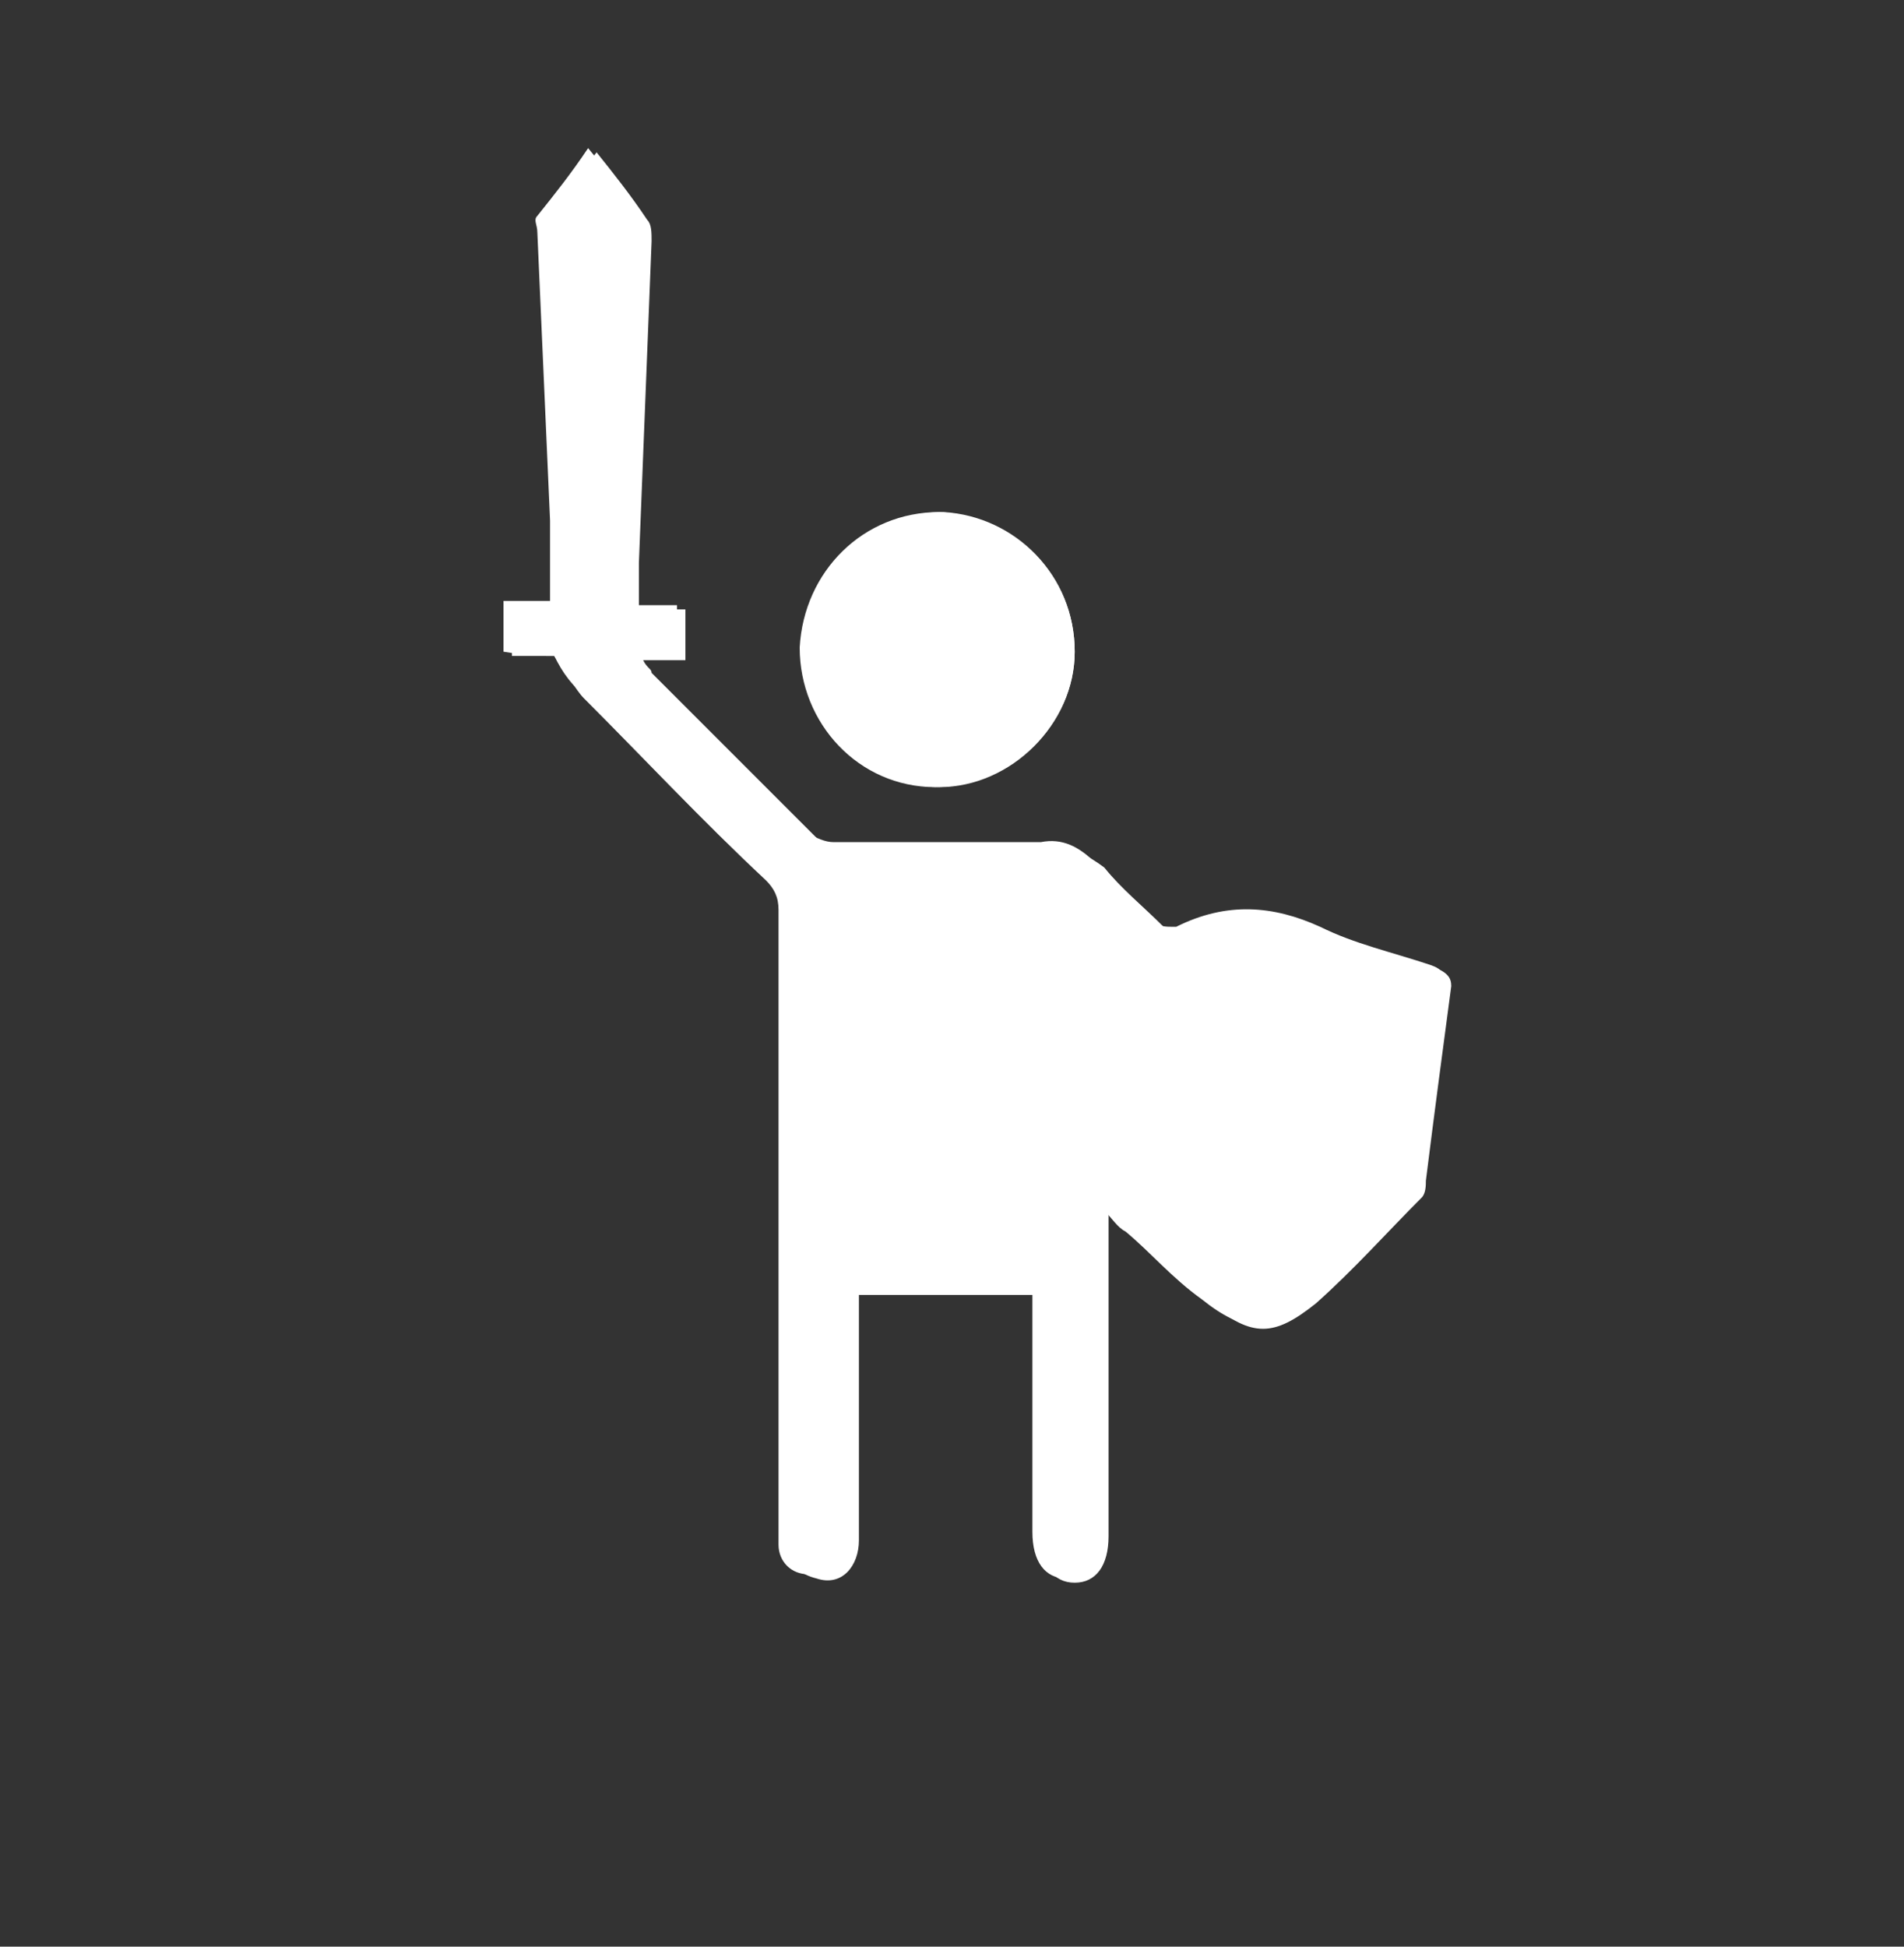 <?xml version="1.0" encoding="utf-8"?>
<!-- Generator: Adobe Illustrator 27.8.1, SVG Export Plug-In . SVG Version: 6.00 Build 0)  -->
<svg version="1.1" id="Calque_1" xmlns="http://www.w3.org/2000/svg" xmlns:xlink="http://www.w3.org/1999/xlink" x="0px" y="0px"
	 viewBox="0 0 45 46" style="enable-background:new 0 0 45 46;" xml:space="preserve">
<rect x="0" y="0" width="45" height="46" fill="#333333" stroke="none"/>
<style type="text/css">
	.st0{fill:#FFFFFF;}
</style>
<g>
	<path class="st0" d="M13.1,15.5c0.3,0.4,0.5,0.8,0.7,1c1.4,1.4,2.8,2.9,4.3,4.3c0.2,0.2,0.3,0.4,0.3,0.7c0,4.8,0,9.7,0,14.5
		c0,0.2,0,0.3,0,0.5c0,0.4,0.3,0.7,0.7,0.7c0.5,0.1,1-0.3,1-0.9c0-1.8,0-3.6,0-5.4c0-0.1,0-0.3,0-0.4c1.5,0,2.8,0,4.3,0
		c0,0.2,0,0.4,0,0.6c0,1.7,0,3.4,0,5.1c0,0.7,0.3,1.1,0.8,1.1c0.5,0,0.8-0.4,0.8-1.1c0-0.1,0-0.2,0-0.3c0-2.3,0-4.6,0-6.9
		c0-0.1,0-0.3,0-0.5c0.3,0.3,0.4,0.5,0.6,0.6c0.6,0.5,1.1,1.1,1.8,1.6c1,0.8,1.6,0.8,2.5,0c0.9-0.7,1.7-1.6,2.5-2.5
		c0.1-0.1,0.1-0.2,0.1-0.4c0.2-1.5,0.4-3,0.6-4.6c0-0.2,0-0.3-0.3-0.4c-0.9-0.3-1.8-0.5-2.6-0.9c-1.1-0.5-2.2-0.6-3.4,0
		c0,0-0.1,0-0.1,0c-0.1,0-0.3,0-0.4-0.1c-0.5-0.4-0.9-0.9-1.4-1.4c-0.4-0.4-0.8-0.6-1.3-0.5c-1.6,0-3.2,0-4.9,0
		c-0.2,0-0.4-0.1-0.6-0.2c-1.3-1.3-2.6-2.6-3.9-3.9c-0.1-0.1-0.1-0.2-0.2-0.3c0.4,0,0.7,0,1,0c0-0.4,0-0.8,0-1.2c-0.4,0-0.8,0-1.1,0
		c0-0.4,0-0.7,0-1.1c0.1-2.5,0.2-5.1,0.3-7.6c0-0.2,0-0.4-0.1-0.5c-0.4-0.5-0.7-1-1.2-1.6c-0.4,0.6-0.8,1.1-1.2,1.6
		c-0.1,0.1,0,0.2,0,0.4c0.1,2.3,0.2,4.5,0.3,6.8c0,0.6,0,1.2,0,1.9c-0.3,0-0.7,0-1.1,0c0,0.4,0,0.8,0,1.2
		C12.5,15.5,12.8,15.5,13.1,15.5z M25.4,15.4c0-1.8-1.4-3.2-3.2-3.3c-1.8,0-3.2,1.4-3.3,3.2c0,1.8,1.4,3.3,3.2,3.3
		C23.9,18.6,25.4,17.1,25.4,15.4z"/>
	<path class="st0" d="M13.1,15.5c-0.2,0-0.6,0-1,0c0-0.4,0-0.8,0-1.2c0.4,0,0.8,0,1.1,0c0-0.7,0-1.3,0-1.9c-0.1-2.3-0.2-4.5-0.3-6.8
		c0-0.1,0-0.3,0-0.4c0.4-0.5,0.8-1.1,1.2-1.6c0.4,0.5,0.8,1,1.2,1.6c0.1,0.1,0.1,0.3,0.1,0.5c-0.1,2.5-0.2,5.1-0.3,7.6
		c0,0.3,0,0.7,0,1.1c0.4,0,0.7,0,1.1,0c0,0.4,0,0.8,0,1.2c-0.3,0-0.6,0-1,0c0.1,0.2,0.2,0.2,0.2,0.3c1.3,1.3,2.6,2.6,3.9,3.9
		c0.1,0.1,0.4,0.2,0.6,0.2c1.6,0,3.2,0,4.9,0c0.5,0,0.9,0.2,1.3,0.5c0.4,0.5,0.9,0.9,1.4,1.4c0.1,0.1,0.3,0.1,0.4,0.1
		c0,0,0.1,0,0.1,0c1.1-0.6,2.2-0.5,3.4,0c0.8,0.4,1.7,0.6,2.6,0.9c0.2,0.1,0.3,0.2,0.3,0.4c-0.2,1.5-0.4,3-0.6,4.6
		c0,0.1,0,0.3-0.1,0.4c-0.8,0.8-1.6,1.7-2.5,2.5c-1,0.8-1.5,0.8-2.5,0c-0.6-0.5-1.2-1.1-1.8-1.6c-0.2-0.2-0.3-0.4-0.6-0.6
		c0,0.3,0,0.4,0,0.5c0,2.3,0,4.6,0,6.9c0,0.1,0,0.2,0,0.3c0,0.7-0.3,1.1-0.8,1.1c-0.5,0-0.8-0.4-0.8-1.1c0-1.7,0-3.4,0-5.1
		c0-0.2,0-0.4,0-0.6c-1.4,0-2.8,0-4.3,0c0,0.1,0,0.3,0,0.4c0,1.8,0,3.6,0,5.4c0,0.6-0.4,1.1-1,0.9c-0.4-0.1-0.6-0.3-0.7-0.7
		c0-0.2,0-0.3,0-0.5c0-4.8,0-9.7,0-14.5c0-0.3-0.1-0.5-0.3-0.7c-1.4-1.4-2.9-2.8-4.3-4.3C13.5,16.2,13.3,15.9,13.1,15.5z"/>
	<path class="st0" d="M25.4,15.4c0,1.7-1.5,3.2-3.2,3.2c-1.8,0-3.2-1.5-3.2-3.3c0-1.8,1.5-3.2,3.3-3.2C24,12.2,25.4,13.6,25.4,15.4z
		"/>
</g>
</svg>
